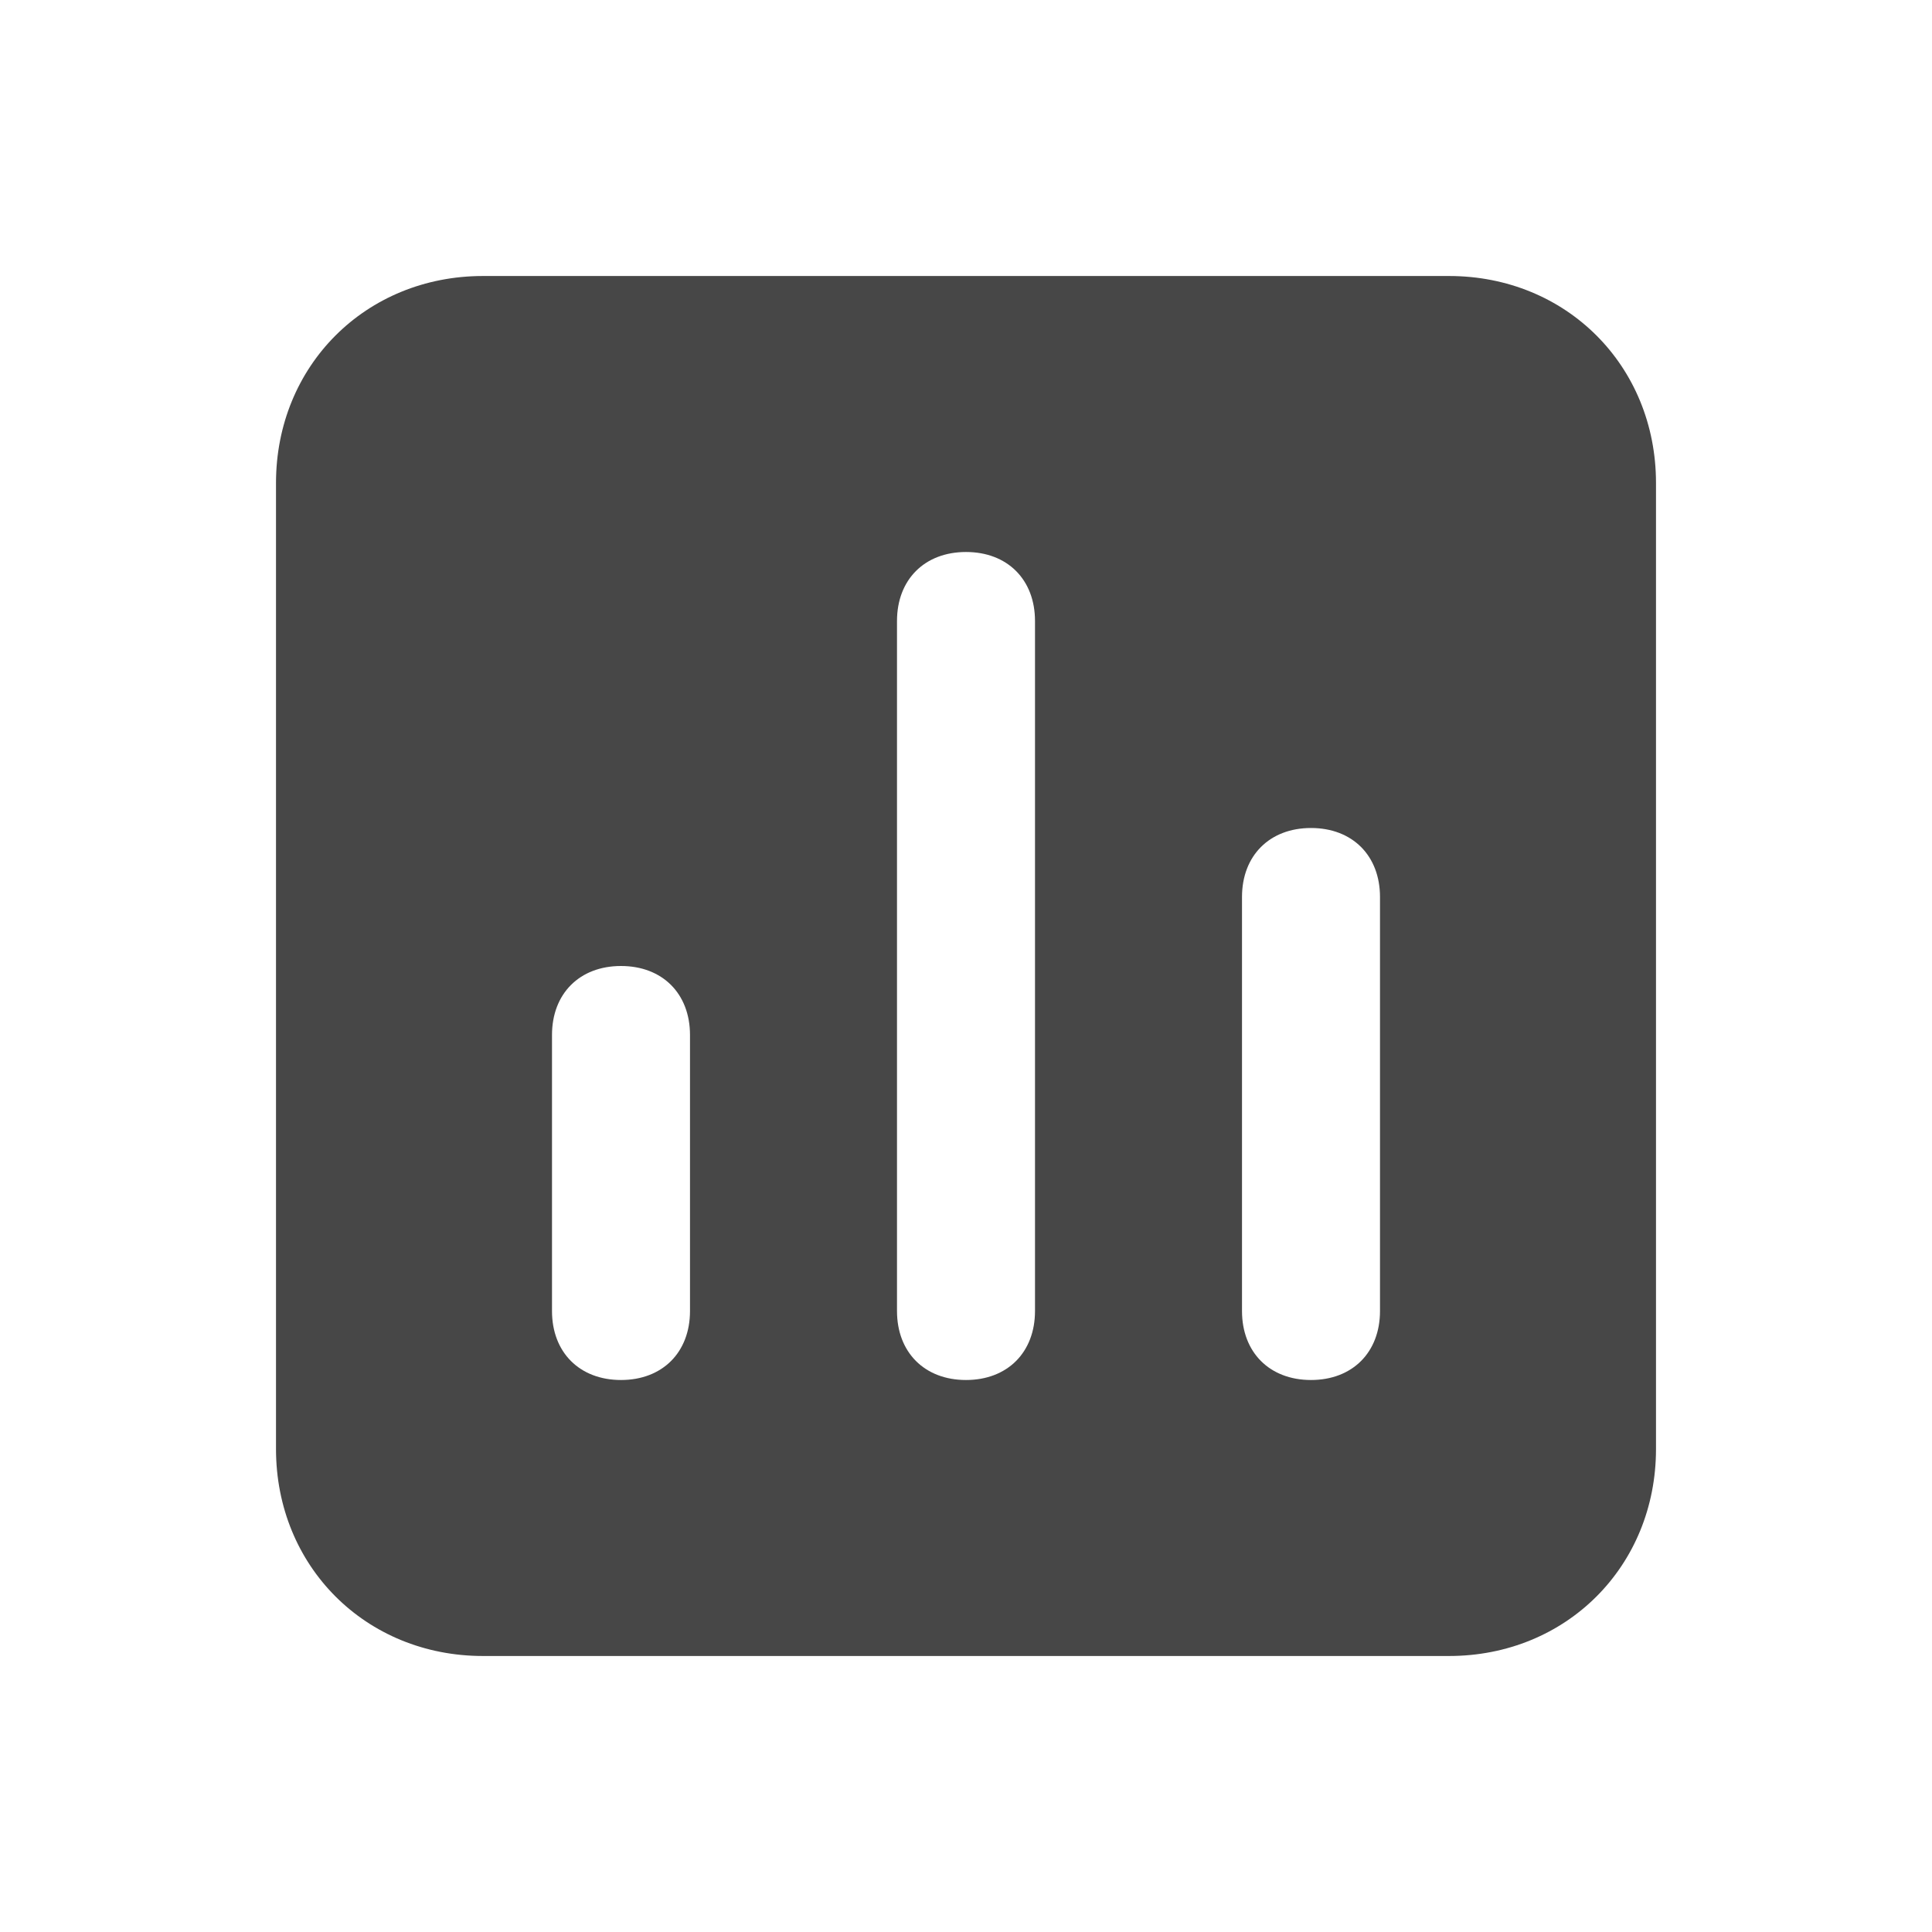 <svg width="42" height="42" viewBox="0 0 42 42" fill="none" xmlns="http://www.w3.org/2000/svg">
<path d="M31.5 6H10.5C7.95 6 6 7.95 6 10.5V31.5C6 34.05 7.95 36 10.5 36H31.5C34.05 36 36 34.05 36 31.5V10.5C36 7.95 34.05 6 31.5 6ZM15 28.5C15 29.4 14.4 30 13.5 30C12.6 30 12 29.4 12 28.5V22.5C12 21.6 12.6 21 13.5 21C14.4 21 15 21.6 15 22.5V28.5ZM22.5 28.5C22.5 29.4 21.9 30 21 30C20.1 30 19.5 29.4 19.5 28.5V13.5C19.5 12.6 20.1 12 21 12C21.9 12 22.5 12.6 22.5 13.5V28.5ZM30 28.5C30 29.4 29.4 30 28.5 30C27.6 30 27 29.4 27 28.5V19.5C27 18.6 27.6 18 28.5 18C29.4 18 30 18.6 30 19.5V28.5Z" fill="black" fill-opacity="0.72"/>
</svg>
